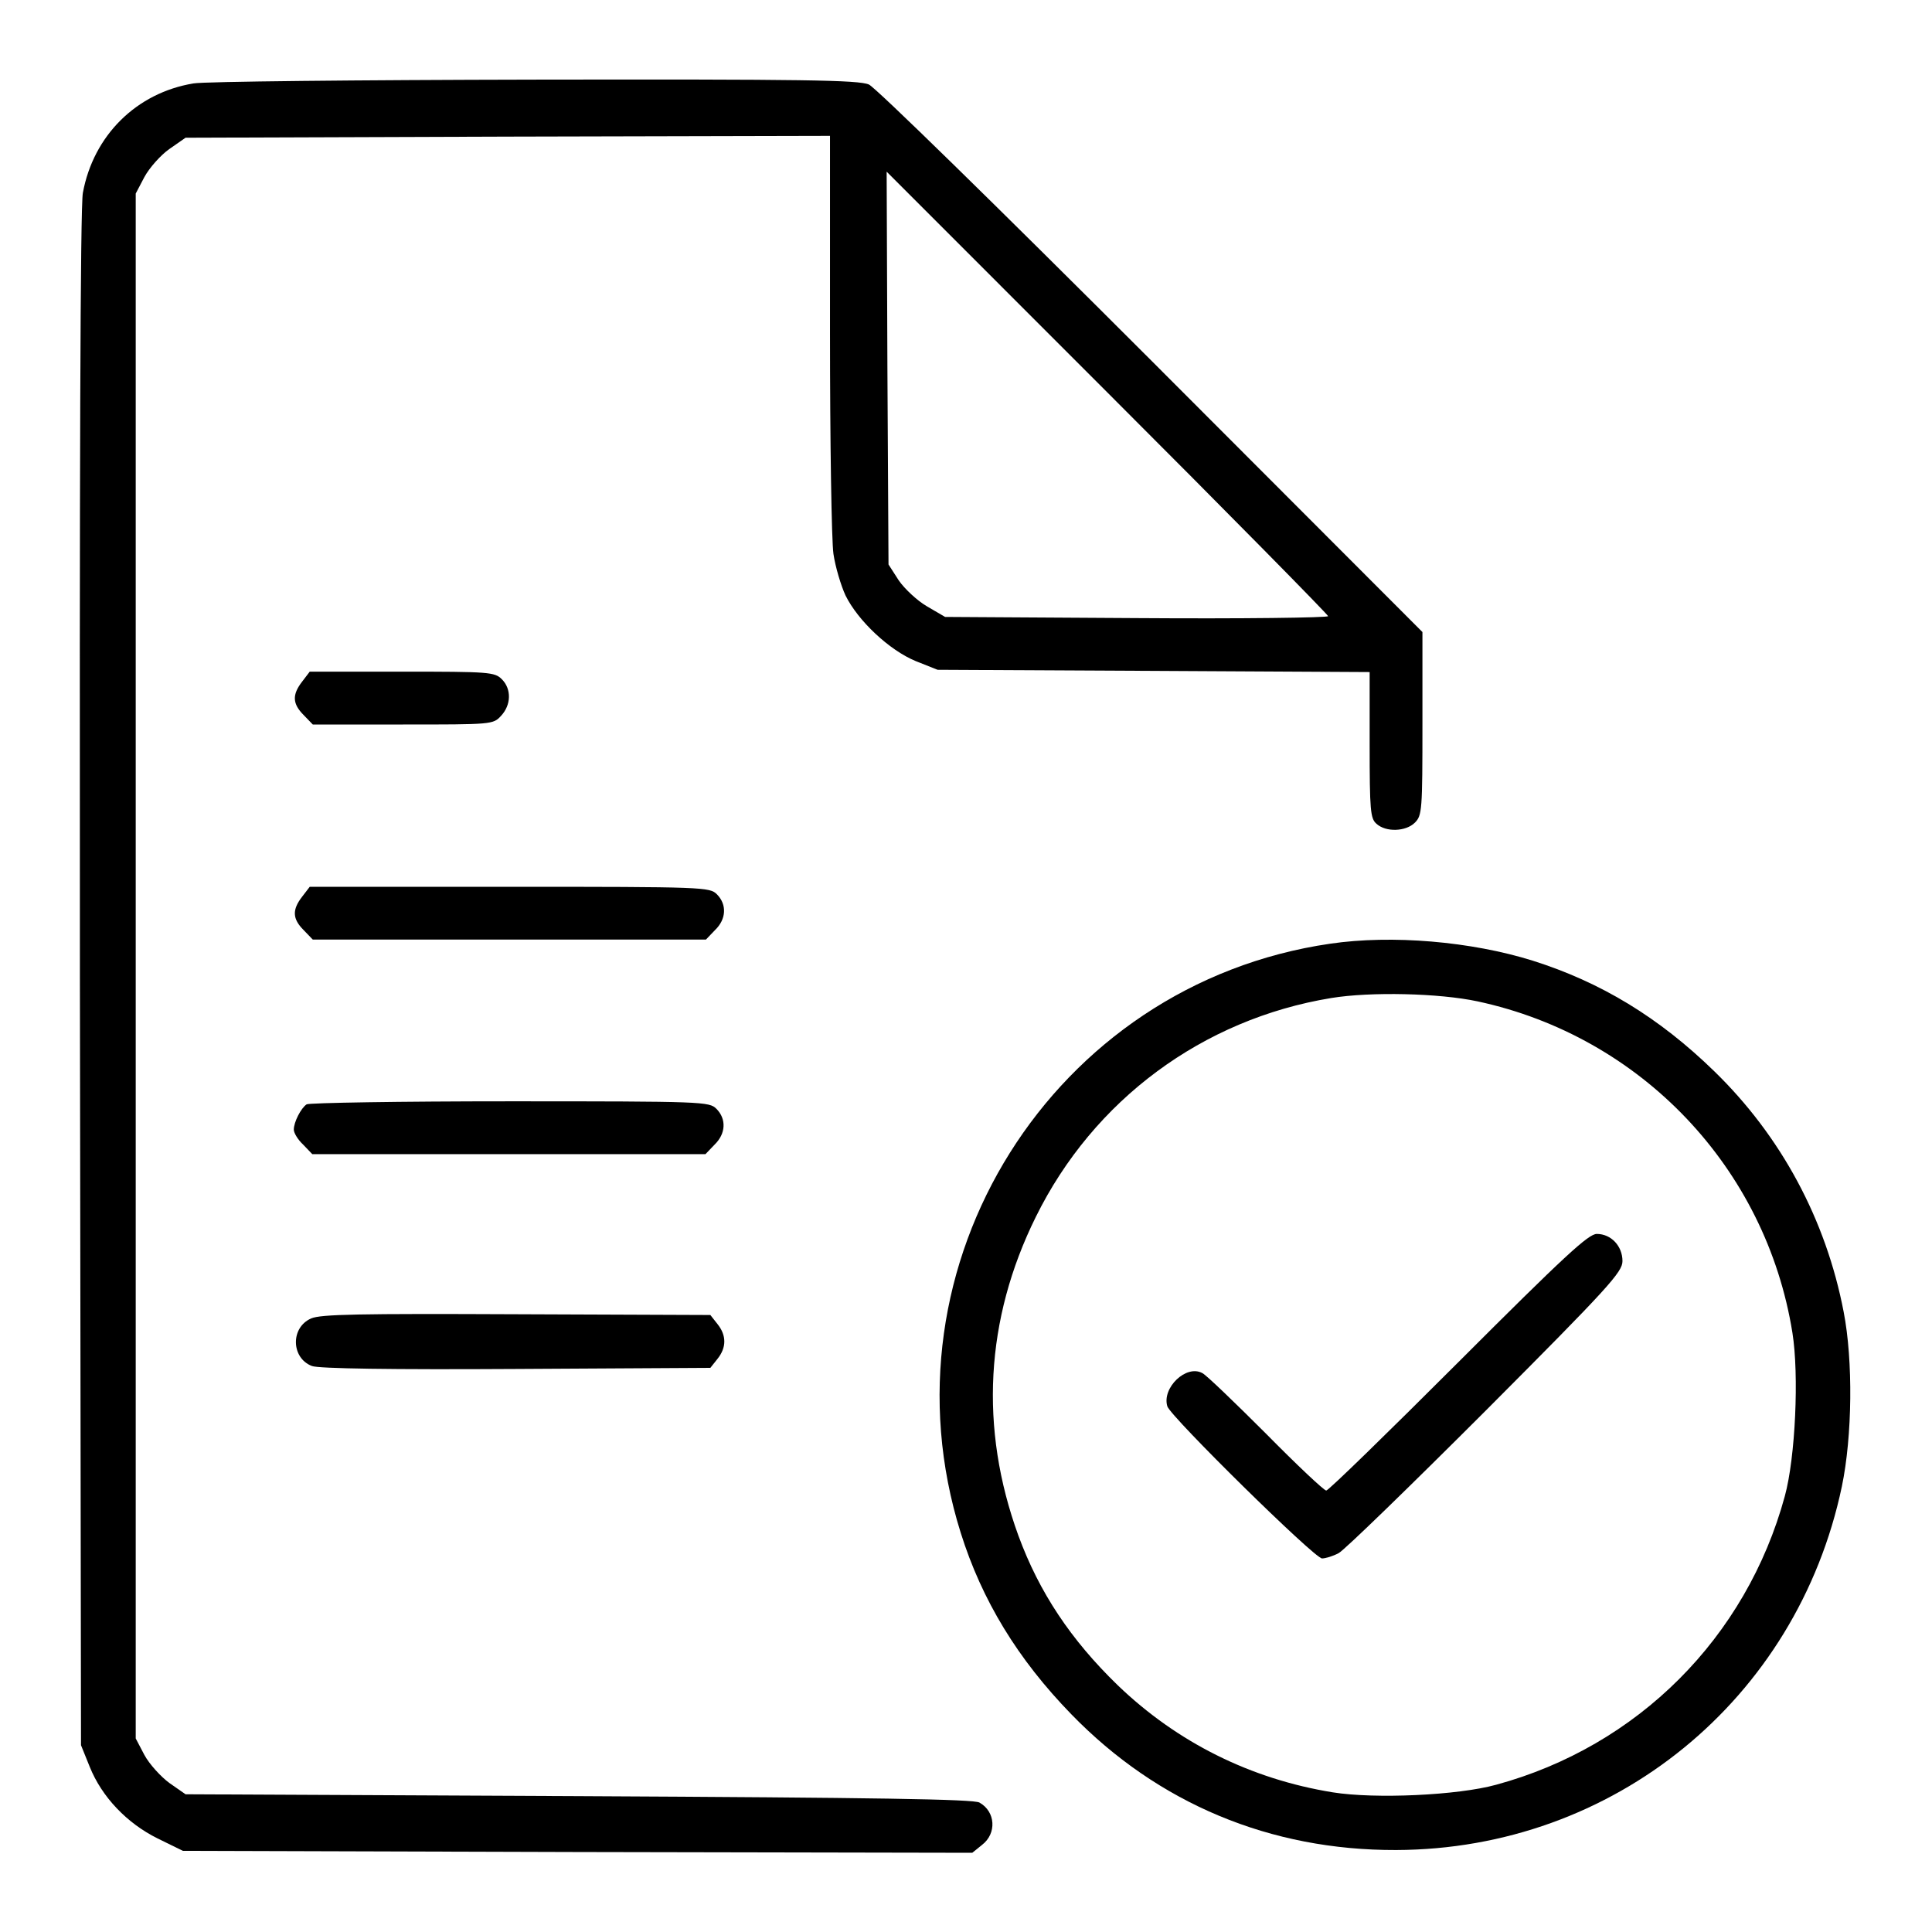 <svg width="28" height="28" viewBox="0 0 28 28" fill="none" xmlns="http://www.w3.org/2000/svg">
<path d="M2.804 1.209C1.978 1.345 1.354 1.963 1.201 2.795C1.163 2.991 1.152 6.88 1.158 14.191L1.174 25.293L1.3 25.605C1.475 26.042 1.841 26.425 2.284 26.644L2.651 26.824L8.371 26.841L14.091 26.852L14.233 26.737C14.447 26.573 14.43 26.256 14.195 26.124C14.108 26.075 12.729 26.053 8.382 26.031L2.689 26.004L2.454 25.84C2.328 25.747 2.164 25.566 2.093 25.435L1.967 25.195V14V2.805L2.093 2.565C2.164 2.434 2.328 2.248 2.454 2.16L2.689 1.996L7.359 1.98L12.029 1.969V4.823C12.029 6.398 12.051 7.837 12.079 8.028C12.106 8.214 12.188 8.488 12.254 8.63C12.434 8.996 12.888 9.423 13.271 9.581L13.588 9.707L16.722 9.723L19.85 9.74V10.795C19.85 11.747 19.861 11.862 19.948 11.938C20.085 12.064 20.375 12.053 20.506 11.922C20.61 11.818 20.615 11.741 20.615 10.489V9.16L16.694 5.234C14.419 2.959 12.691 1.269 12.593 1.225C12.445 1.159 11.636 1.148 7.753 1.154C5.188 1.159 2.957 1.181 2.804 1.209ZM19.248 8.93C19.248 8.952 18.001 8.969 16.476 8.958L13.697 8.941L13.435 8.788C13.293 8.706 13.107 8.531 13.025 8.411L12.877 8.181L12.861 5.338L12.85 2.488L16.049 5.688C17.81 7.448 19.248 8.909 19.248 8.93Z" fill="black"/>
<path d="M4.38 9.877C4.232 10.068 4.237 10.199 4.401 10.363L4.533 10.5H5.84C7.13 10.5 7.147 10.5 7.262 10.374C7.409 10.216 7.415 9.986 7.273 9.844C7.169 9.74 7.092 9.734 5.829 9.734H4.489L4.38 9.877Z" fill="black"/>
<path d="M4.38 12.994C4.232 13.185 4.237 13.316 4.401 13.48L4.533 13.617H7.382H10.231L10.362 13.48C10.527 13.322 10.537 13.109 10.39 12.961C10.286 12.857 10.209 12.852 7.387 12.852H4.489L4.38 12.994Z" fill="black"/>
<path d="M19.277 13.677C15.258 14.262 12.704 18.33 13.923 22.213C14.23 23.192 14.749 24.045 15.526 24.844C16.784 26.14 18.413 26.818 20.234 26.812C23.384 26.802 26.042 24.636 26.693 21.546C26.846 20.813 26.857 19.72 26.72 19.014C26.463 17.674 25.812 16.466 24.844 15.525C24.041 14.743 23.198 14.234 22.214 13.923C21.323 13.644 20.174 13.545 19.277 13.677ZM21.416 14.513C23.784 15.022 25.594 16.925 25.977 19.315C26.075 19.927 26.02 21.125 25.867 21.683C25.309 23.734 23.734 25.309 21.683 25.866C21.126 26.02 19.928 26.074 19.316 25.976C18.129 25.784 17.062 25.254 16.198 24.423C15.52 23.766 15.061 23.077 14.76 22.257C14.191 20.698 14.279 19.118 15.012 17.636C15.848 15.941 17.429 14.77 19.294 14.464C19.862 14.371 20.858 14.393 21.416 14.513Z" fill="black"/>
<path d="M21.135 19.742C20.112 20.765 19.253 21.602 19.221 21.602C19.188 21.602 18.794 21.23 18.346 20.776C17.892 20.322 17.482 19.928 17.427 19.901C17.192 19.77 16.836 20.114 16.918 20.382C16.968 20.535 19.051 22.586 19.16 22.586C19.21 22.586 19.319 22.553 19.401 22.509C19.483 22.466 20.44 21.536 21.534 20.442C23.317 18.654 23.514 18.435 23.514 18.277C23.514 18.058 23.349 17.883 23.142 17.883C23.021 17.883 22.677 18.2 21.135 19.742Z" fill="black"/>
<path d="M4.444 16.005C4.362 16.059 4.258 16.262 4.258 16.371C4.258 16.42 4.318 16.519 4.395 16.59L4.526 16.727H7.375H10.224L10.355 16.59C10.52 16.431 10.53 16.218 10.383 16.07C10.279 15.966 10.202 15.961 7.391 15.961C5.8 15.961 4.477 15.983 4.444 16.005Z" fill="black"/>
<path d="M4.509 19.108C4.208 19.239 4.219 19.682 4.52 19.797C4.613 19.835 5.685 19.851 7.479 19.84L10.295 19.824L10.399 19.693C10.53 19.529 10.53 19.354 10.399 19.19L10.295 19.058L7.484 19.047C5.204 19.037 4.646 19.047 4.509 19.108Z" fill="black"/>
</svg>
